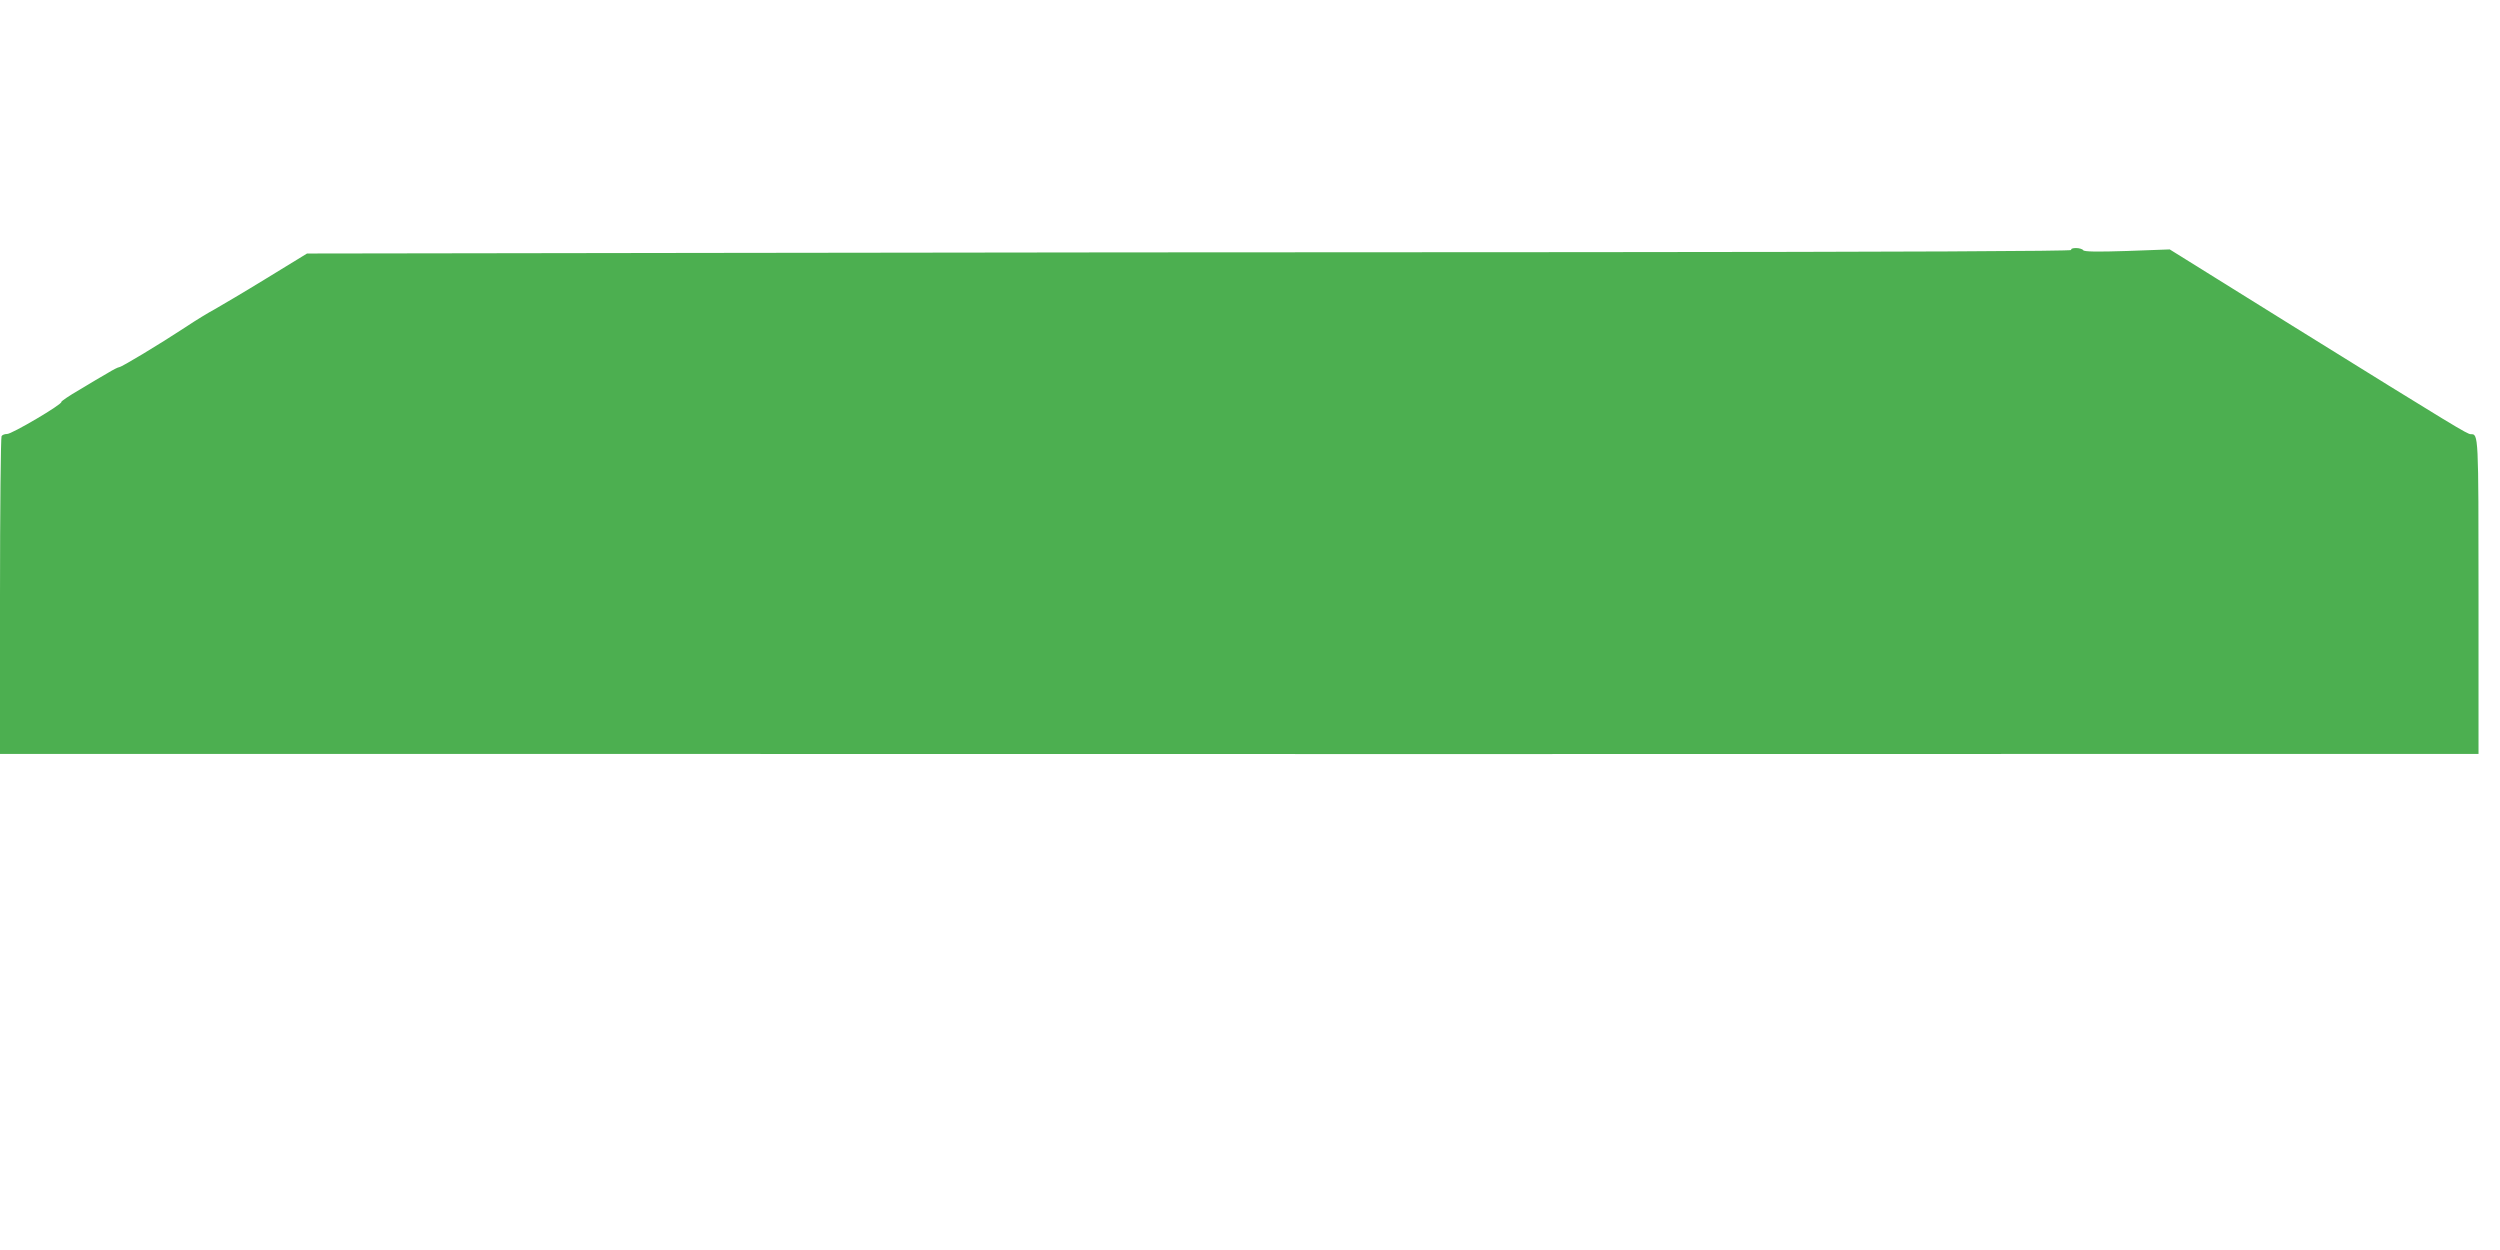 <?xml version="1.0" standalone="no"?>
<!DOCTYPE svg PUBLIC "-//W3C//DTD SVG 20010904//EN"
 "http://www.w3.org/TR/2001/REC-SVG-20010904/DTD/svg10.dtd">
<svg version="1.0" xmlns="http://www.w3.org/2000/svg"
 width="1280pt" height="640pt" viewBox="0 0 1280 640"
 preserveAspectRatio="xMidYMid meet">
<g transform="translate(0,640) scale(0.1,-0.1)"
fill="#4caf50" stroke="none">
<path d="M10605 5120 c4 -6 -868 -10 -2497 -11 -1377 0 -3411 -2 -4520 -4
l-2016 -3 -209 -128 c-114 -70 -233 -140 -263 -157 -30 -16 -98 -57 -150 -92
-134 -88 -328 -205 -340 -205 -5 0 -31 -13 -57 -29 -27 -15 -92 -54 -145 -86
-54 -31 -96 -60 -94 -63 7 -11 -256 -166 -278 -164 -11 0 -24 -4 -28 -11 -4
-7 -8 -375 -8 -819 l0 -808 1413 0 c1763 -1 10423 -1 10915 0 l362 0 0 806 c0
838 0 831 -40 831 -17 0 -76 35 -913 555 l-628 391 -218 -8 c-154 -5 -221 -4
-225 4 -4 6 -21 11 -37 11 -17 0 -28 -4 -24 -10z"/>
</g>
</svg>
